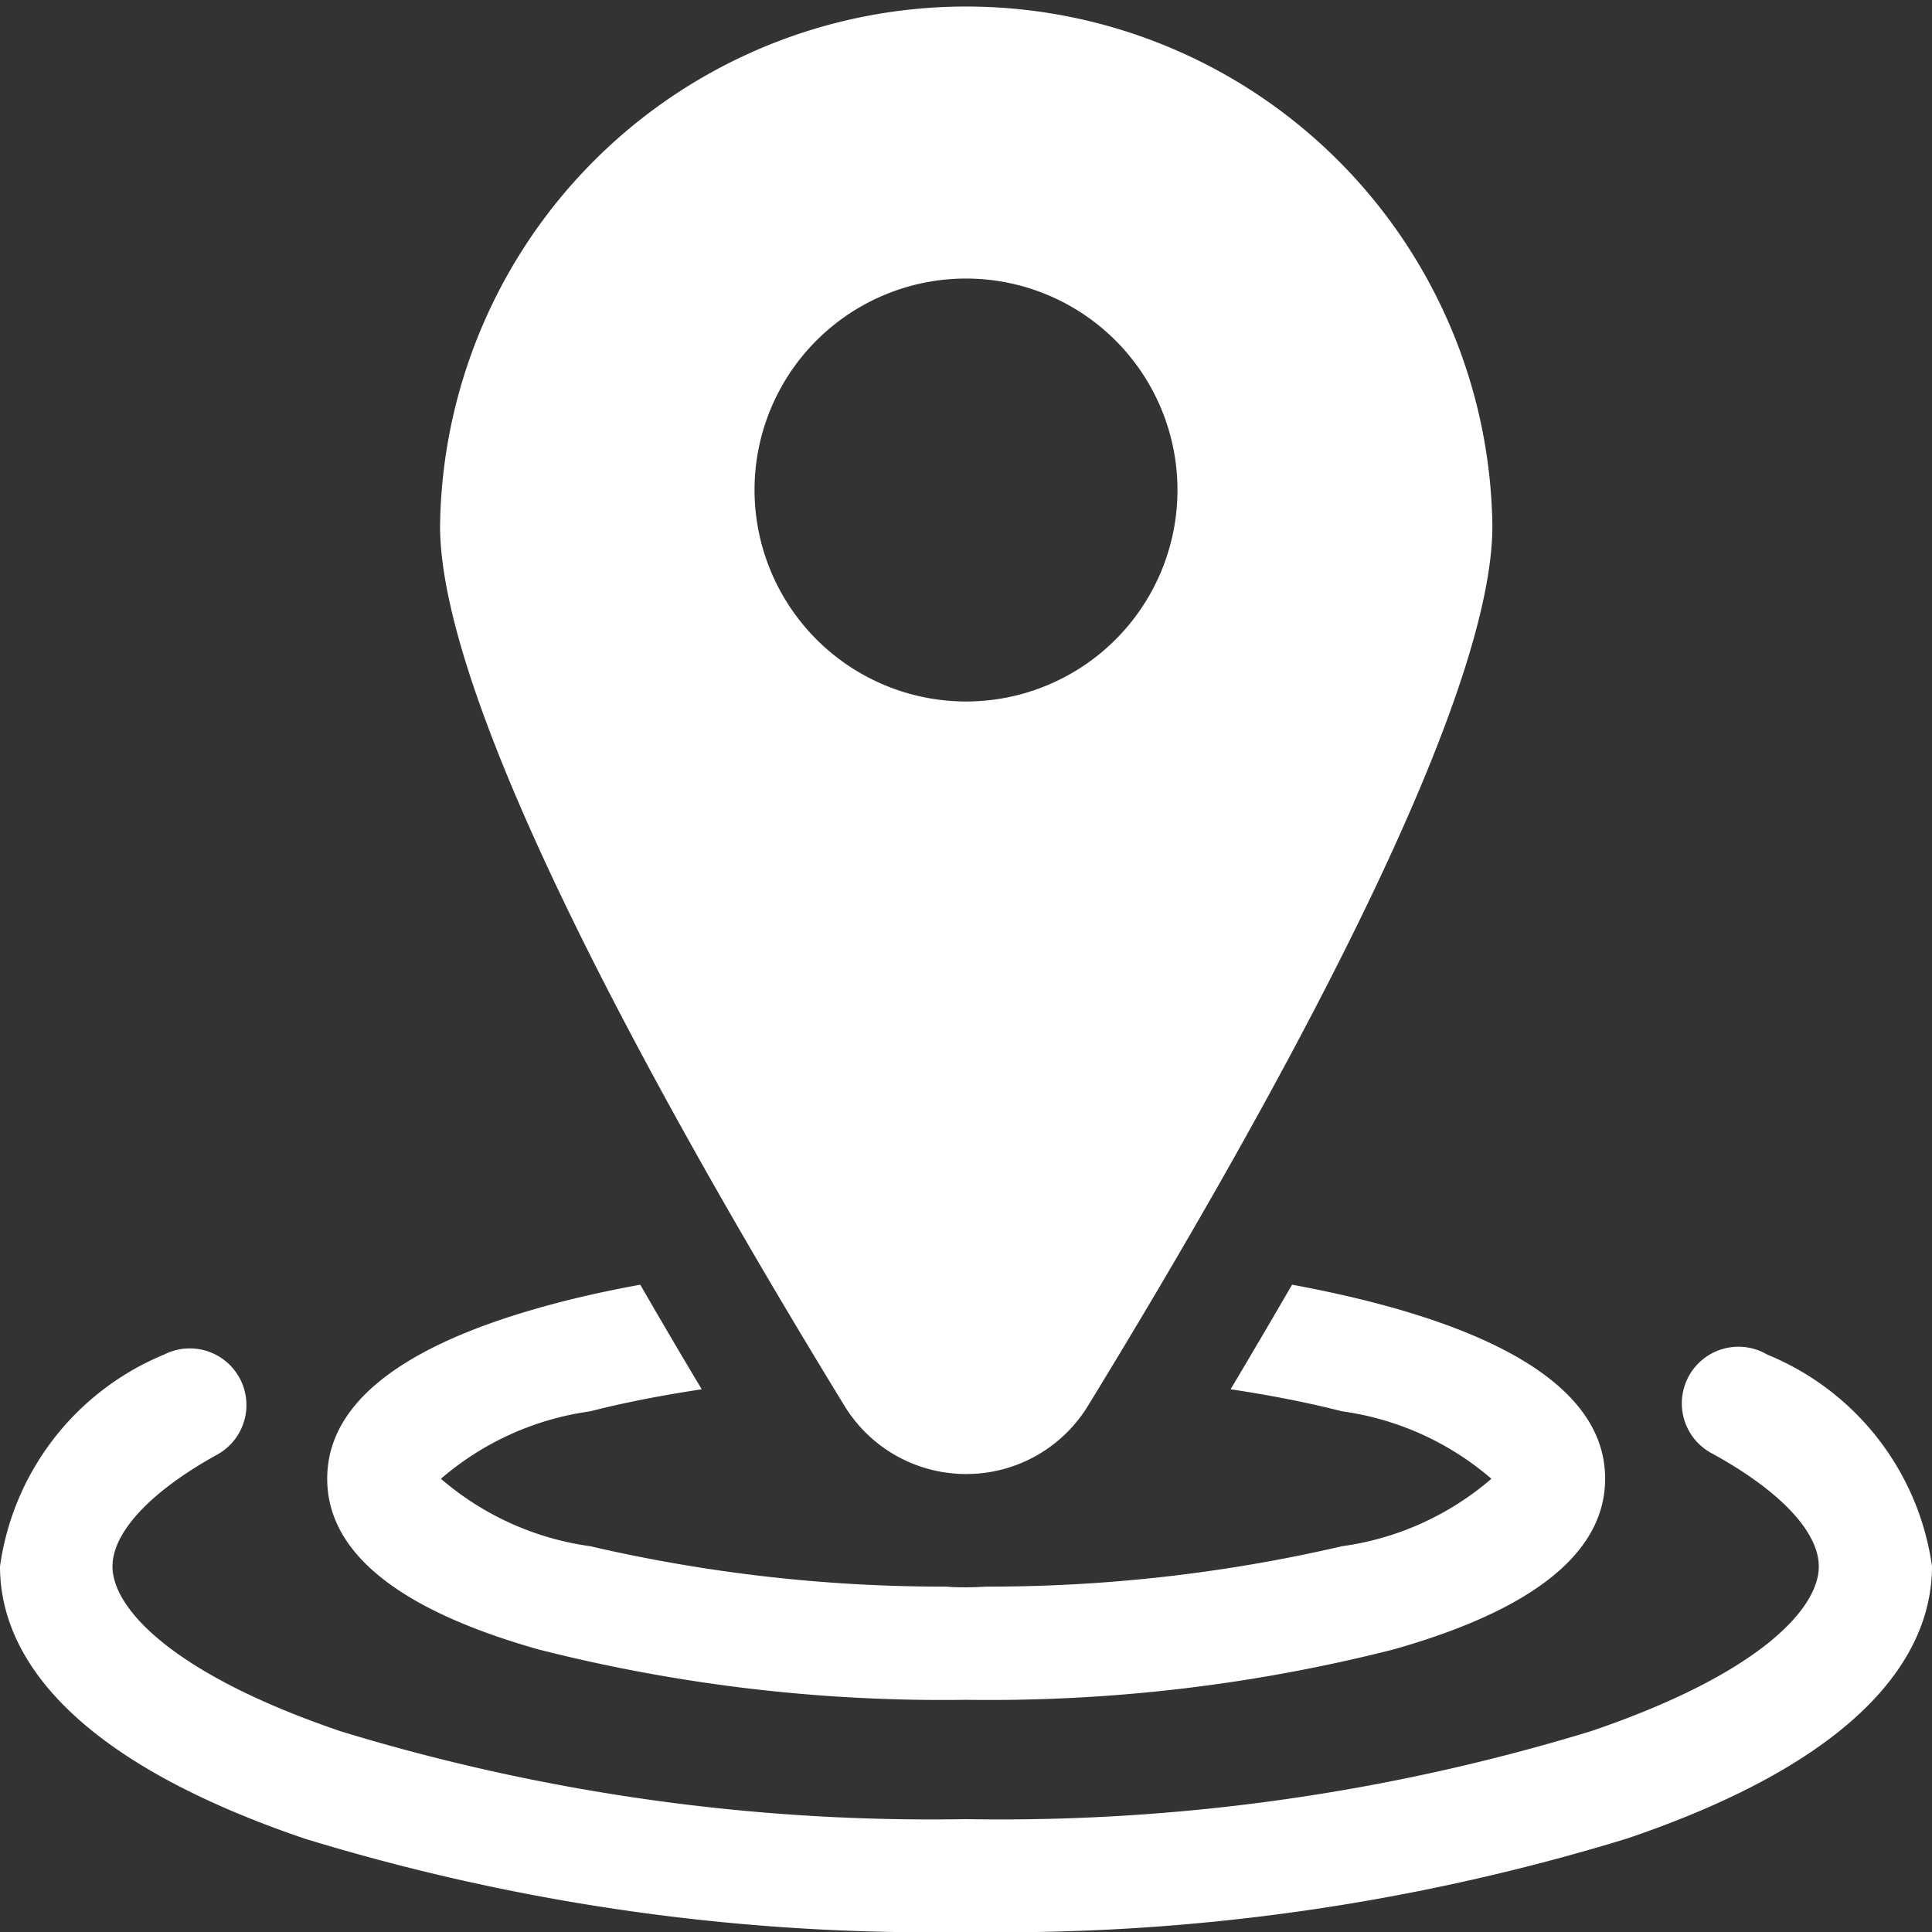 <svg xmlns="http://www.w3.org/2000/svg" xmlns:xlink="http://www.w3.org/1999/xlink" width="22" height="22" viewBox="0 0 22 22">
  <rect x="0" y="0" width="22" height="22" fill="#333333" stroke="none"/>
  <defs>
    <clipPath id="clip-path">
      <rect id="Retângulo_192" data-name="Retângulo 192" width="22" height="22" transform="translate(945 2110)" fill="#c4c4c4"/>
    </clipPath>
  </defs>
  <g id="Grupo_de_máscara_5" data-name="Grupo de máscara 5" transform="translate(-945 -2110)" clip-path="url(#clip-path)">
    <g id="location_1_" data-name="location (1)" transform="translate(945 2110)">
      <path id="Caminho_27" data-name="Caminho 27" d="M20.124,15.425a.645.645,0,1,0-.621,1.13c.768.422,1.208.889,1.208,1.283,0,.481-.682,1.227-2.6,1.877a23.015,23.015,0,0,1-7.115,1,23.015,23.015,0,0,1-7.115-1c-1.914-.65-2.6-1.4-2.6-1.877,0-.394.44-.861,1.208-1.283a.645.645,0,0,0-.621-1.13A3.066,3.066,0,0,0,0,17.837c0,.875.6,2.124,3.47,3.1A24.316,24.316,0,0,0,11,22a24.316,24.316,0,0,0,7.53-1.065c2.868-.974,3.47-2.223,3.47-3.1A3.066,3.066,0,0,0,20.124,15.425Z" fill="#fff"/>
      <path id="Caminho_28" data-name="Caminho 28" d="M6.134,18.783A18.678,18.678,0,0,0,11,19.356a18.676,18.676,0,0,0,4.866-.573c1.6-.452,2.412-1.107,2.412-1.945s-.812-1.493-2.412-1.945c-.355-.1-.742-.188-1.153-.264q-.335.578-.7,1.191c.455.068.882.152,1.27.251a3.291,3.291,0,0,1,1.7.768,3.291,3.291,0,0,1-1.7.768,17.8,17.8,0,0,1-4.06.46c-.073.005-.147.008-.221.008s-.148,0-.221-.008a17.8,17.8,0,0,1-4.06-.46,3.291,3.291,0,0,1-1.7-.768,3.291,3.291,0,0,1,1.7-.768c.388-.1.815-.182,1.27-.251q-.367-.612-.7-1.191c-.411.075-.8.163-1.153.264-1.6.452-2.412,1.107-2.412,1.945S4.533,18.331,6.134,18.783Z" fill="#fff"/>
      <path id="Caminho_29" data-name="Caminho 29" d="M11,16.785A1.623,1.623,0,0,0,12.394,16c2.1-3.431,4.6-7.954,4.6-10.011a5.992,5.992,0,0,0-11.983,0c0,2.058,2.5,6.58,4.6,10.011A1.623,1.623,0,0,0,11,16.785ZM8.592,5.58A2.408,2.408,0,1,1,11,7.988,2.411,2.411,0,0,1,8.592,5.58Z" fill="#fff"/>
    </g>
  </g>
</svg>
